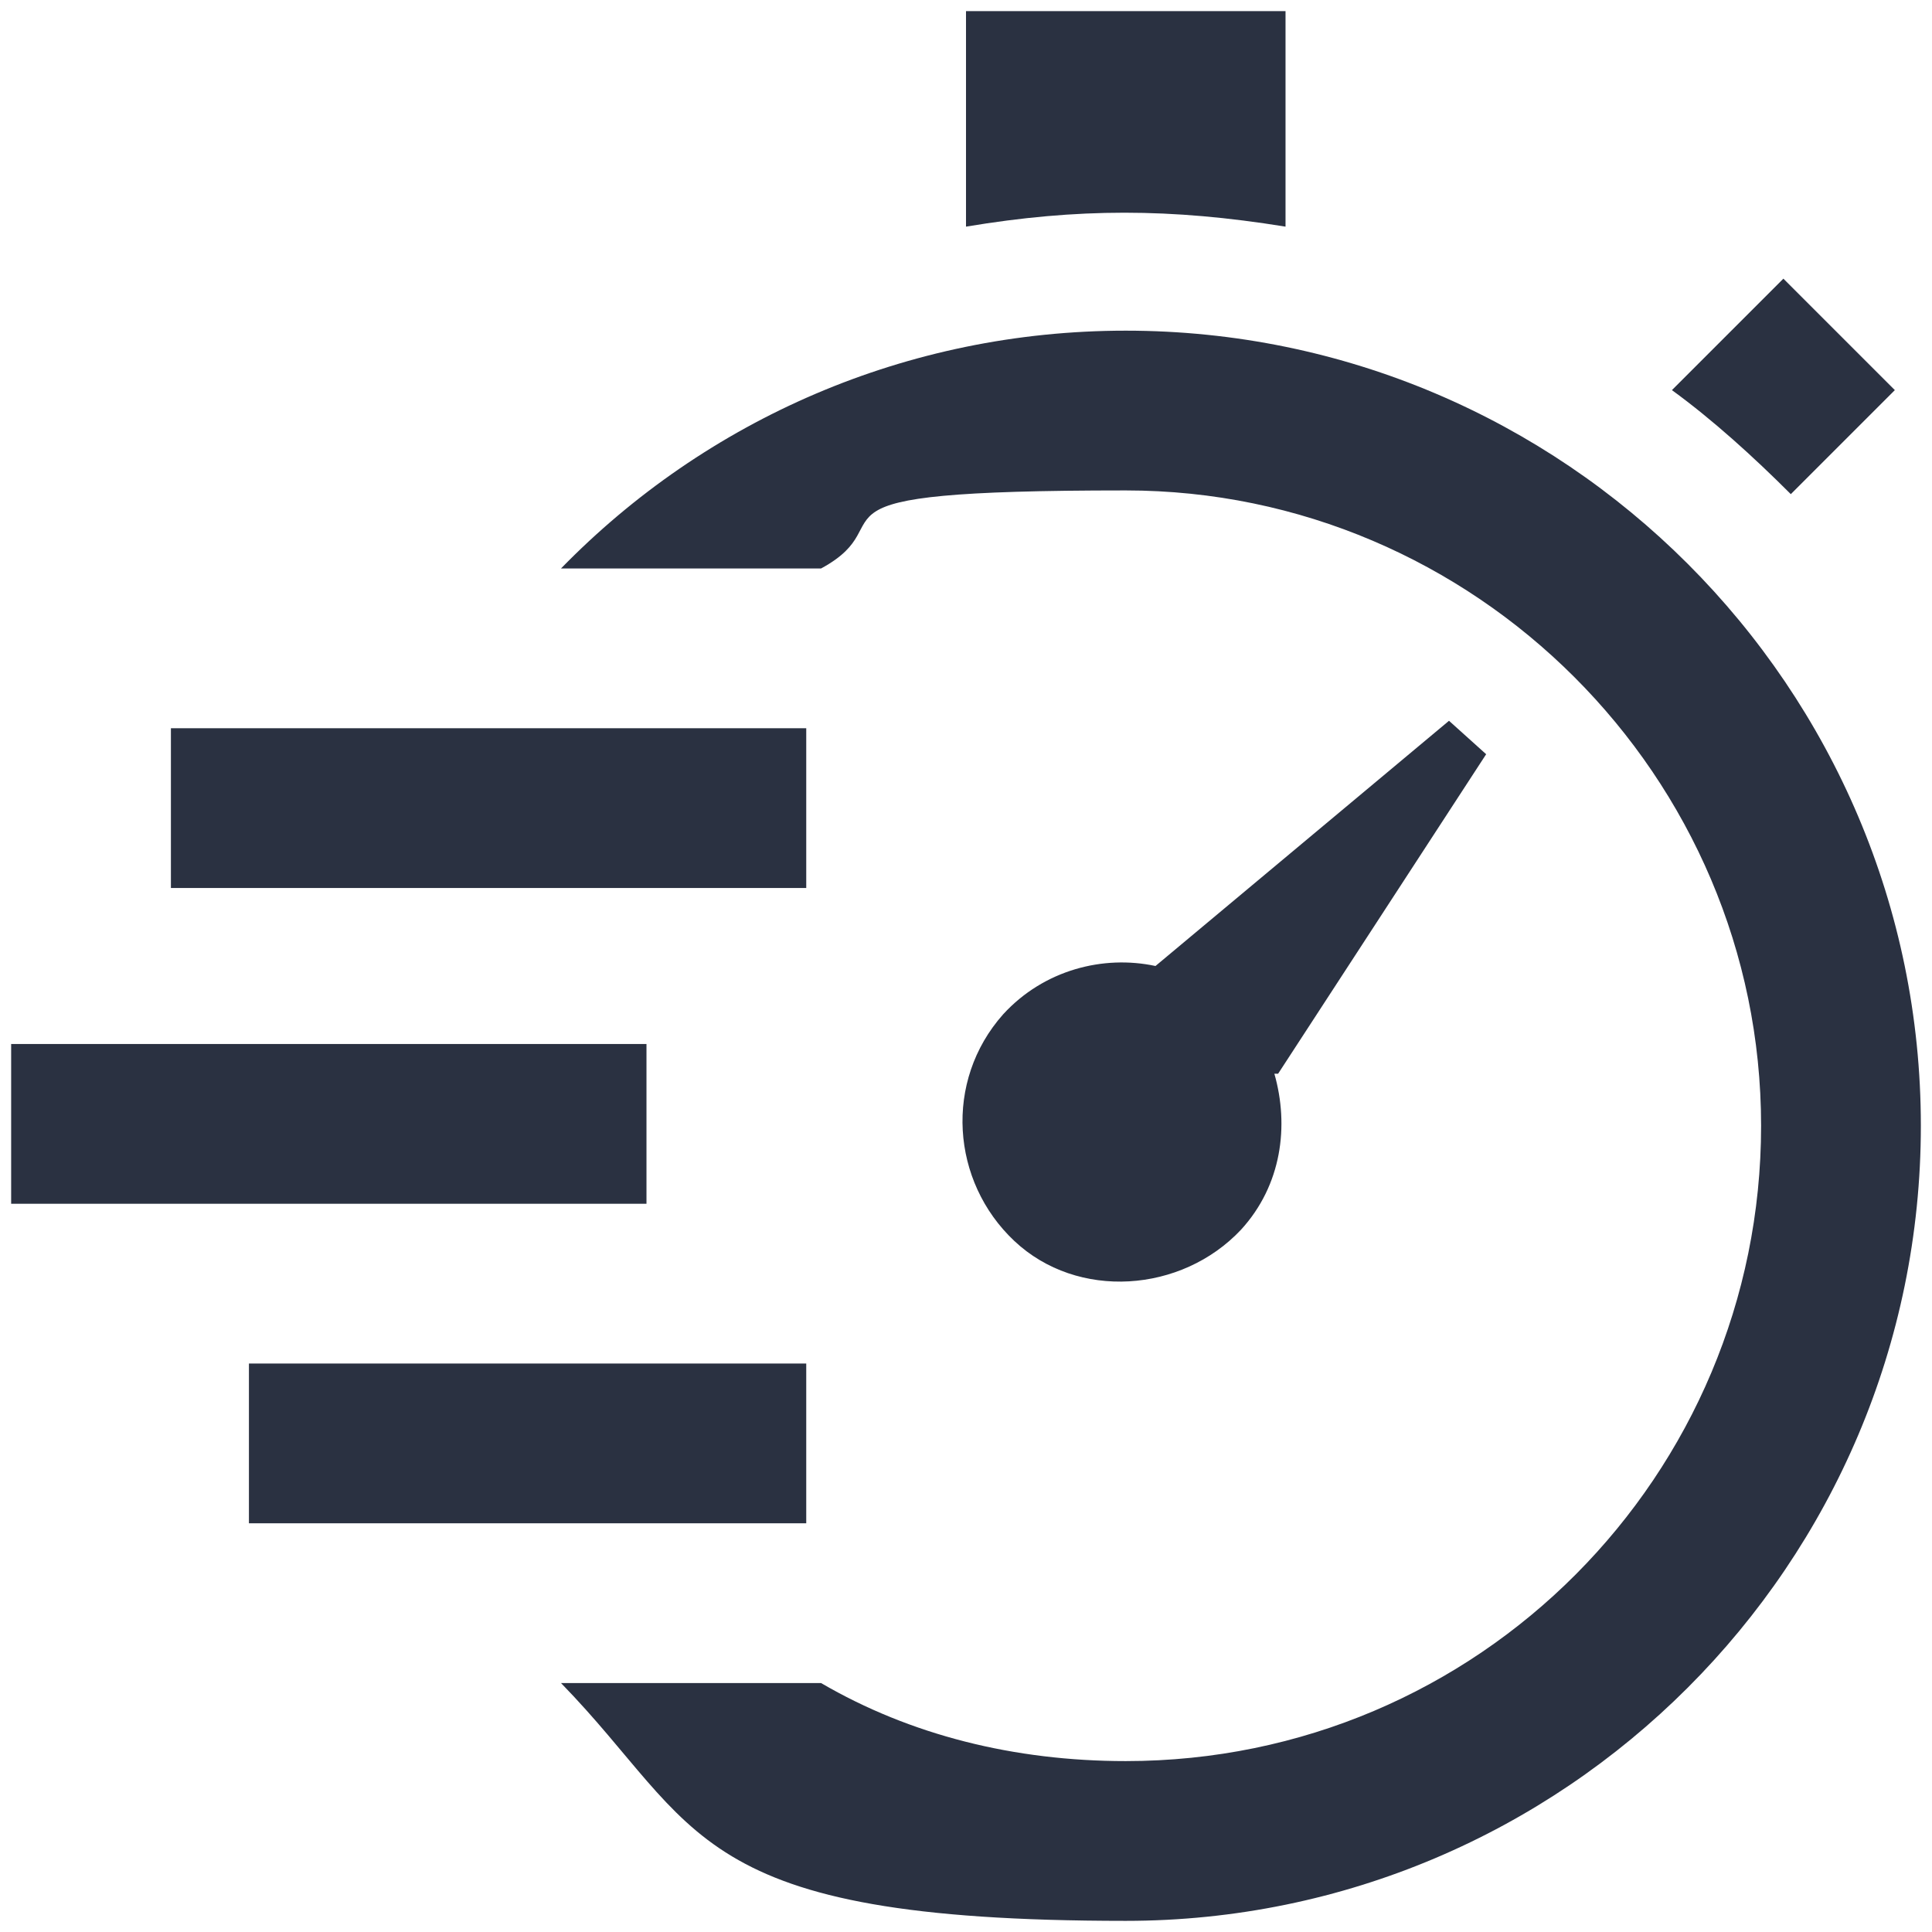 <svg viewBox="0 0 52 52" xmlns="http://www.w3.org/2000/svg"><path d="m51.7 30.3c0 11.8-9.6 21.4-21.4 21.4s-11.4-2.5-15.2-6.4h7c2.4 1.4 5.2 2.1 8.2 2.1 9.5 0 17.1-7.7 17.1-17.1s-7.7-17.1-17.1-17.1-5.8.8-8.2 2.1h-7c3.9-4 9.3-6.4 15.2-6.4 11.8 0 21.4 9.6 21.4 21.4zm-45 6.4h15v4.3h-15zm-6.4-8.6h17.1v4.3h-17.1zm4.3-8.5h17.1v4.3h-17.1zm40.4-9.1 3-3 3 3-2.8 2.8c-1-1-2.1-2-3.2-2.8zm-19-4.4v-5.8h8.6v5.8c-3.1-.5-5.6-.5-8.6 0zm8.4 22.8 5.6-8.6-1-.9-7.9 6.6c-1.4-.3-3 .1-4.1 1.3-1.6 1.8-1.4 4.5.3 6.1s4.5 1.4 6.1-.3c1.1-1.2 1.3-2.8.9-4.2z" fill="#2a3141"/></svg>